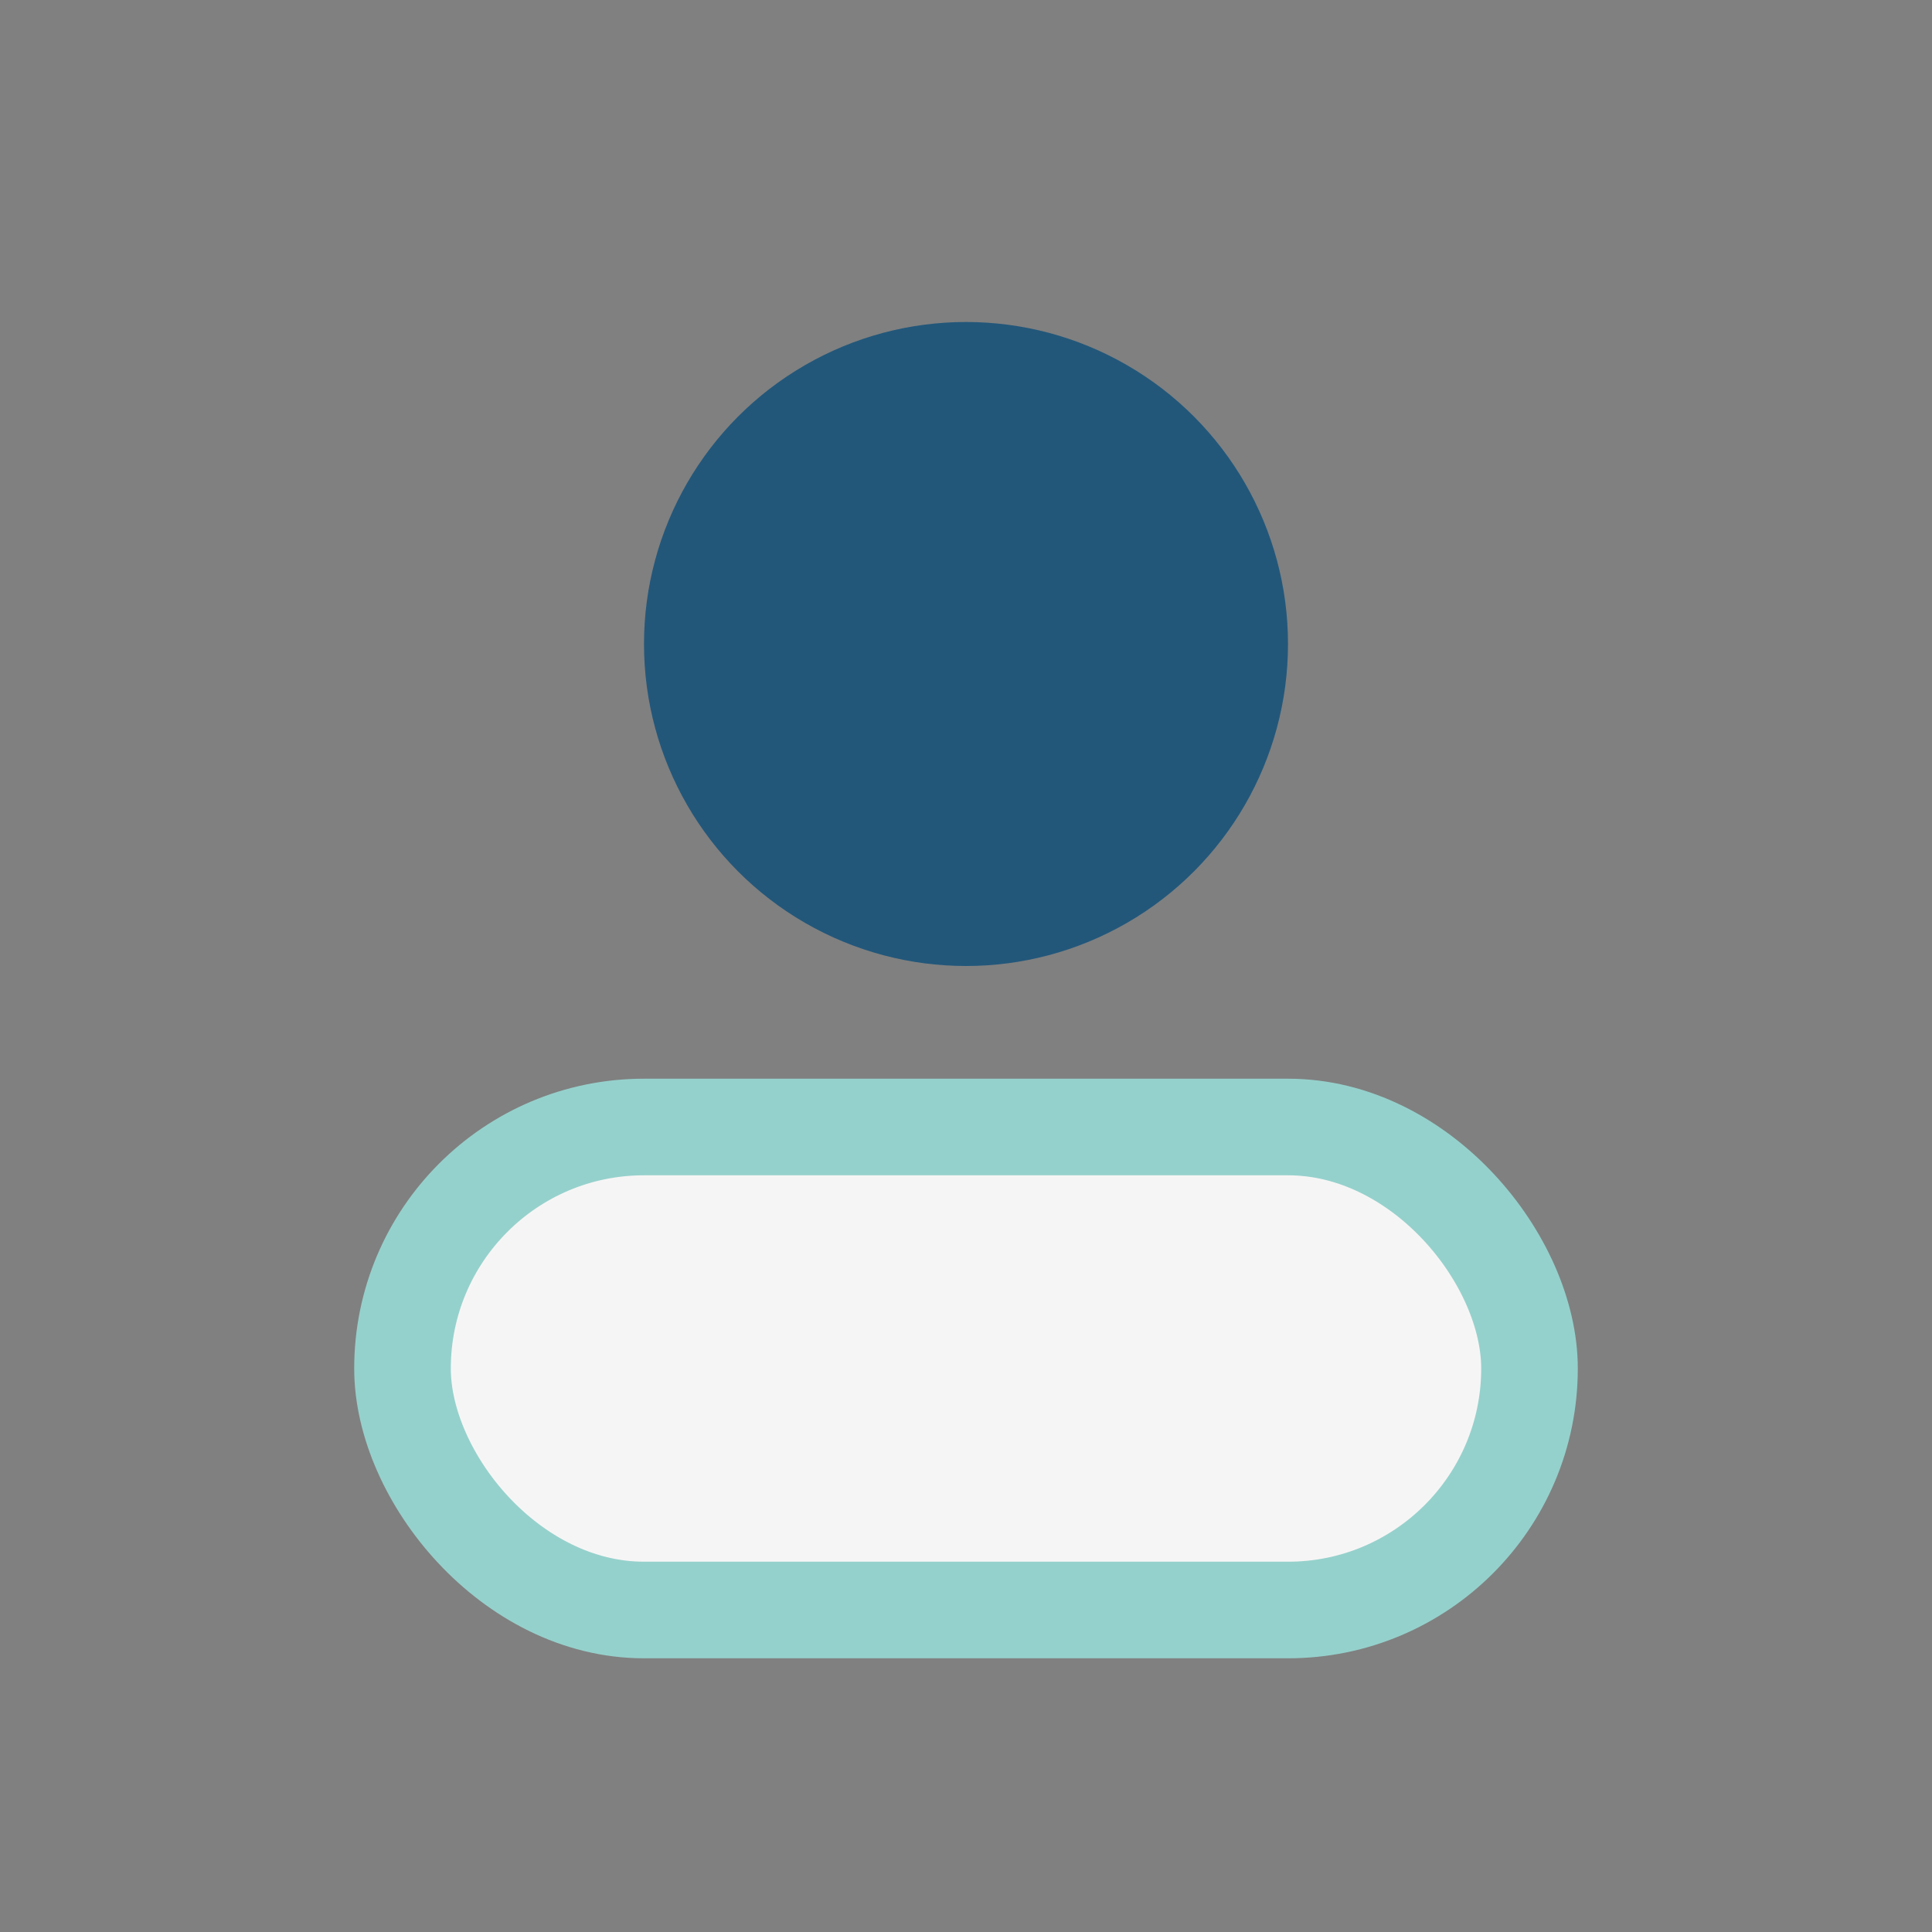 <?xml version="1.0" encoding="UTF-8"?>
<svg xmlns="http://www.w3.org/2000/svg" width="24" height="24" viewBox="0 0 24 24"><rect x="0" y="0" width="24" height="24" fill="#808080" stroke="none"/><circle cx="12" cy="8" r="4" fill="#22577A"/><rect x="5" y="14" width="14" height="6" rx="3" fill="#F6F5F5" stroke="#95D1CC" stroke-width="1.2"/></svg>